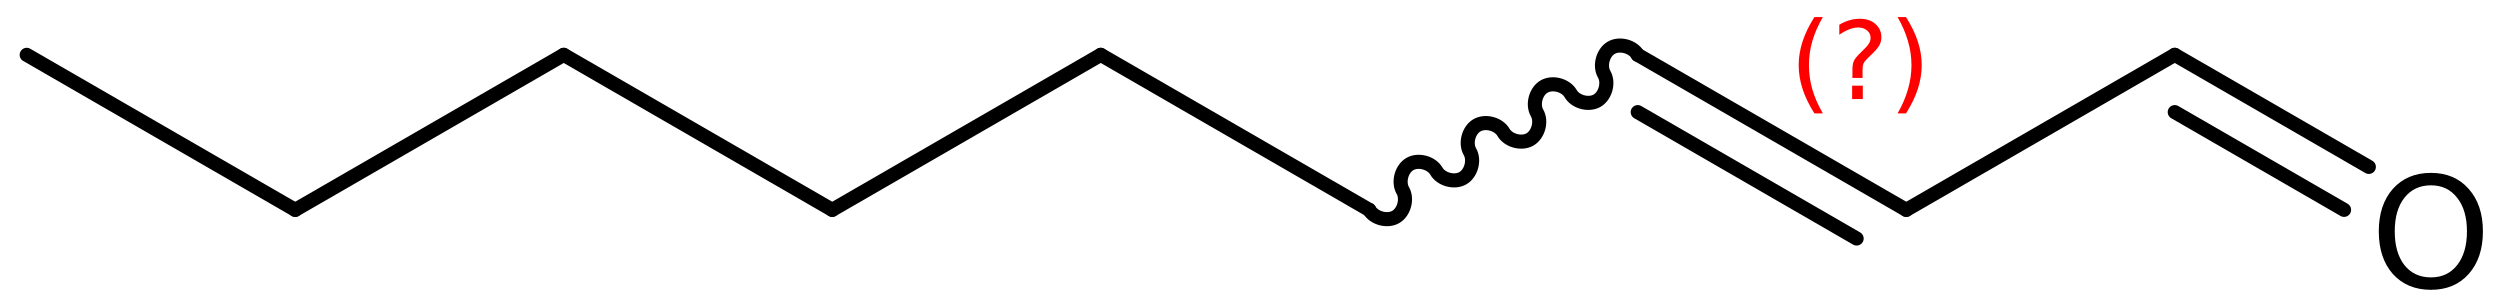 <?xml version='1.0' encoding='UTF-8'?>
<!DOCTYPE svg PUBLIC "-//W3C//DTD SVG 1.1//EN" "http://www.w3.org/Graphics/SVG/1.1/DTD/svg11.dtd">
<svg version='1.2' xmlns='http://www.w3.org/2000/svg' xmlns:xlink='http://www.w3.org/1999/xlink' width='81.924mm' height='10.057mm' viewBox='0 0 81.924 10.057'>
  <desc>Generated by the Chemistry Development Kit (http://github.com/cdk)</desc>
  <g stroke-linecap='round' stroke-linejoin='round' stroke='#000000' stroke-width='.462' fill='#000000'>
    <rect x='.0' y='.0' width='82.0' height='11.0' fill='#FFFFFF' stroke='none'/>
    <g id='mol1' class='mol'>
      <line id='mol1bnd1' class='bond' x1='.875' y1='1.797' x2='9.674' y2='6.877'/>
      <line id='mol1bnd2' class='bond' x1='9.674' y1='6.877' x2='18.473' y2='1.797'/>
      <line id='mol1bnd3' class='bond' x1='18.473' y1='1.797' x2='27.272' y2='6.877'/>
      <line id='mol1bnd4' class='bond' x1='27.272' y1='6.877' x2='36.071' y2='1.797'/>
      <line id='mol1bnd5' class='bond' x1='36.071' y1='1.797' x2='44.869' y2='6.877'/>
      <path id='mol1bnd6' class='bond' d='M44.869 6.877c.159 .275 .593 .391 .868 .233c.275 -.159 .391 -.593 .232 -.868c-.158 -.275 -.042 -.709 .233 -.867c.275 -.159 .708 -.043 .867 .232c.159 .275 .593 .391 .868 .233c.274 -.159 .391 -.593 .232 -.868c-.159 -.275 -.043 -.709 .232 -.867c.275 -.159 .709 -.043 .868 .232c.159 .275 .592 .391 .867 .233c.275 -.159 .391 -.593 .233 -.868c-.159 -.275 -.043 -.709 .232 -.867c.275 -.159 .709 -.043 .868 .232c.158 .275 .592 .391 .867 .233c.275 -.159 .391 -.593 .232 -.868c-.158 -.275 -.042 -.709 .233 -.867c.275 -.159 .708 -.043 .867 .232' fill='none' stroke='#000000' stroke-width='.462'/>
      <g id='mol1bnd7' class='bond'>
        <line x1='53.668' y1='1.797' x2='62.467' y2='6.877'/>
        <line x1='53.668' y1='3.674' x2='60.841' y2='7.816'/>
      </g>
      <line id='mol1bnd8' class='bond' x1='62.467' y1='6.877' x2='71.266' y2='1.797'/>
      <g id='mol1bnd9' class='bond'>
        <line x1='71.266' y1='1.797' x2='77.626' y2='5.469'/>
        <line x1='71.266' y1='3.674' x2='76.814' y2='6.877'/>
      </g>
      <path id='mol1atm10' class='atom' d='M79.661 6.073q-.547 -.0 -.869 .407q-.317 .402 -.317 1.101q.0 .7 .317 1.107q.322 .402 .869 .402q.542 -.0 .858 -.402q.322 -.407 .322 -1.107q.0 -.699 -.322 -1.101q-.316 -.407 -.858 -.407zM79.661 5.665q.773 .0 1.235 .523q.468 .523 .468 1.393q.0 .876 -.468 1.399q-.462 .517 -1.235 .517q-.778 .0 -1.247 -.517q-.462 -.523 -.462 -1.399q.0 -.87 .462 -1.393q.469 -.523 1.247 -.523z' stroke='none'/>
      <path class='annotation' d='M59.734 .56q-.23 .396 -.345 .788q-.111 .387 -.111 .787q.0 .401 .111 .792q.115 .392 .345 .788h-.277q-.26 -.409 -.388 -.801q-.127 -.391 -.127 -.779q-.0 -.387 .127 -.775q.128 -.391 .388 -.8h.277zM60.694 2.808h.349v.439h-.349v-.439zM61.035 2.553h-.332v-.264q-.0 -.179 .046 -.29q.052 -.111 .209 -.26l.153 -.153q.098 -.094 .141 -.174q.047 -.081 .047 -.167q-.0 -.153 -.115 -.246q-.111 -.098 -.298 -.098q-.137 -.0 -.294 .063q-.153 .06 -.319 .175v-.328q.161 -.098 .327 -.145q.166 -.051 .345 -.051q.32 .0 .511 .171q.196 .166 .196 .442q.0 .132 -.064 .252q-.064 .115 -.217 .264l-.153 .149q-.081 .081 -.115 .127q-.034 .047 -.047 .09q-.013 .038 -.017 .089q-.004 .051 -.004 .141v.213zM62.183 .56h.276q.26 .409 .388 .8q.127 .388 .127 .775q.0 .388 -.127 .779q-.128 .392 -.388 .801h-.276q.229 -.396 .34 -.788q.115 -.391 .115 -.792q.0 -.4 -.115 -.787q-.111 -.392 -.34 -.788z' stroke='none' fill='#FF0000'/>
    </g>
  </g>
</svg>
